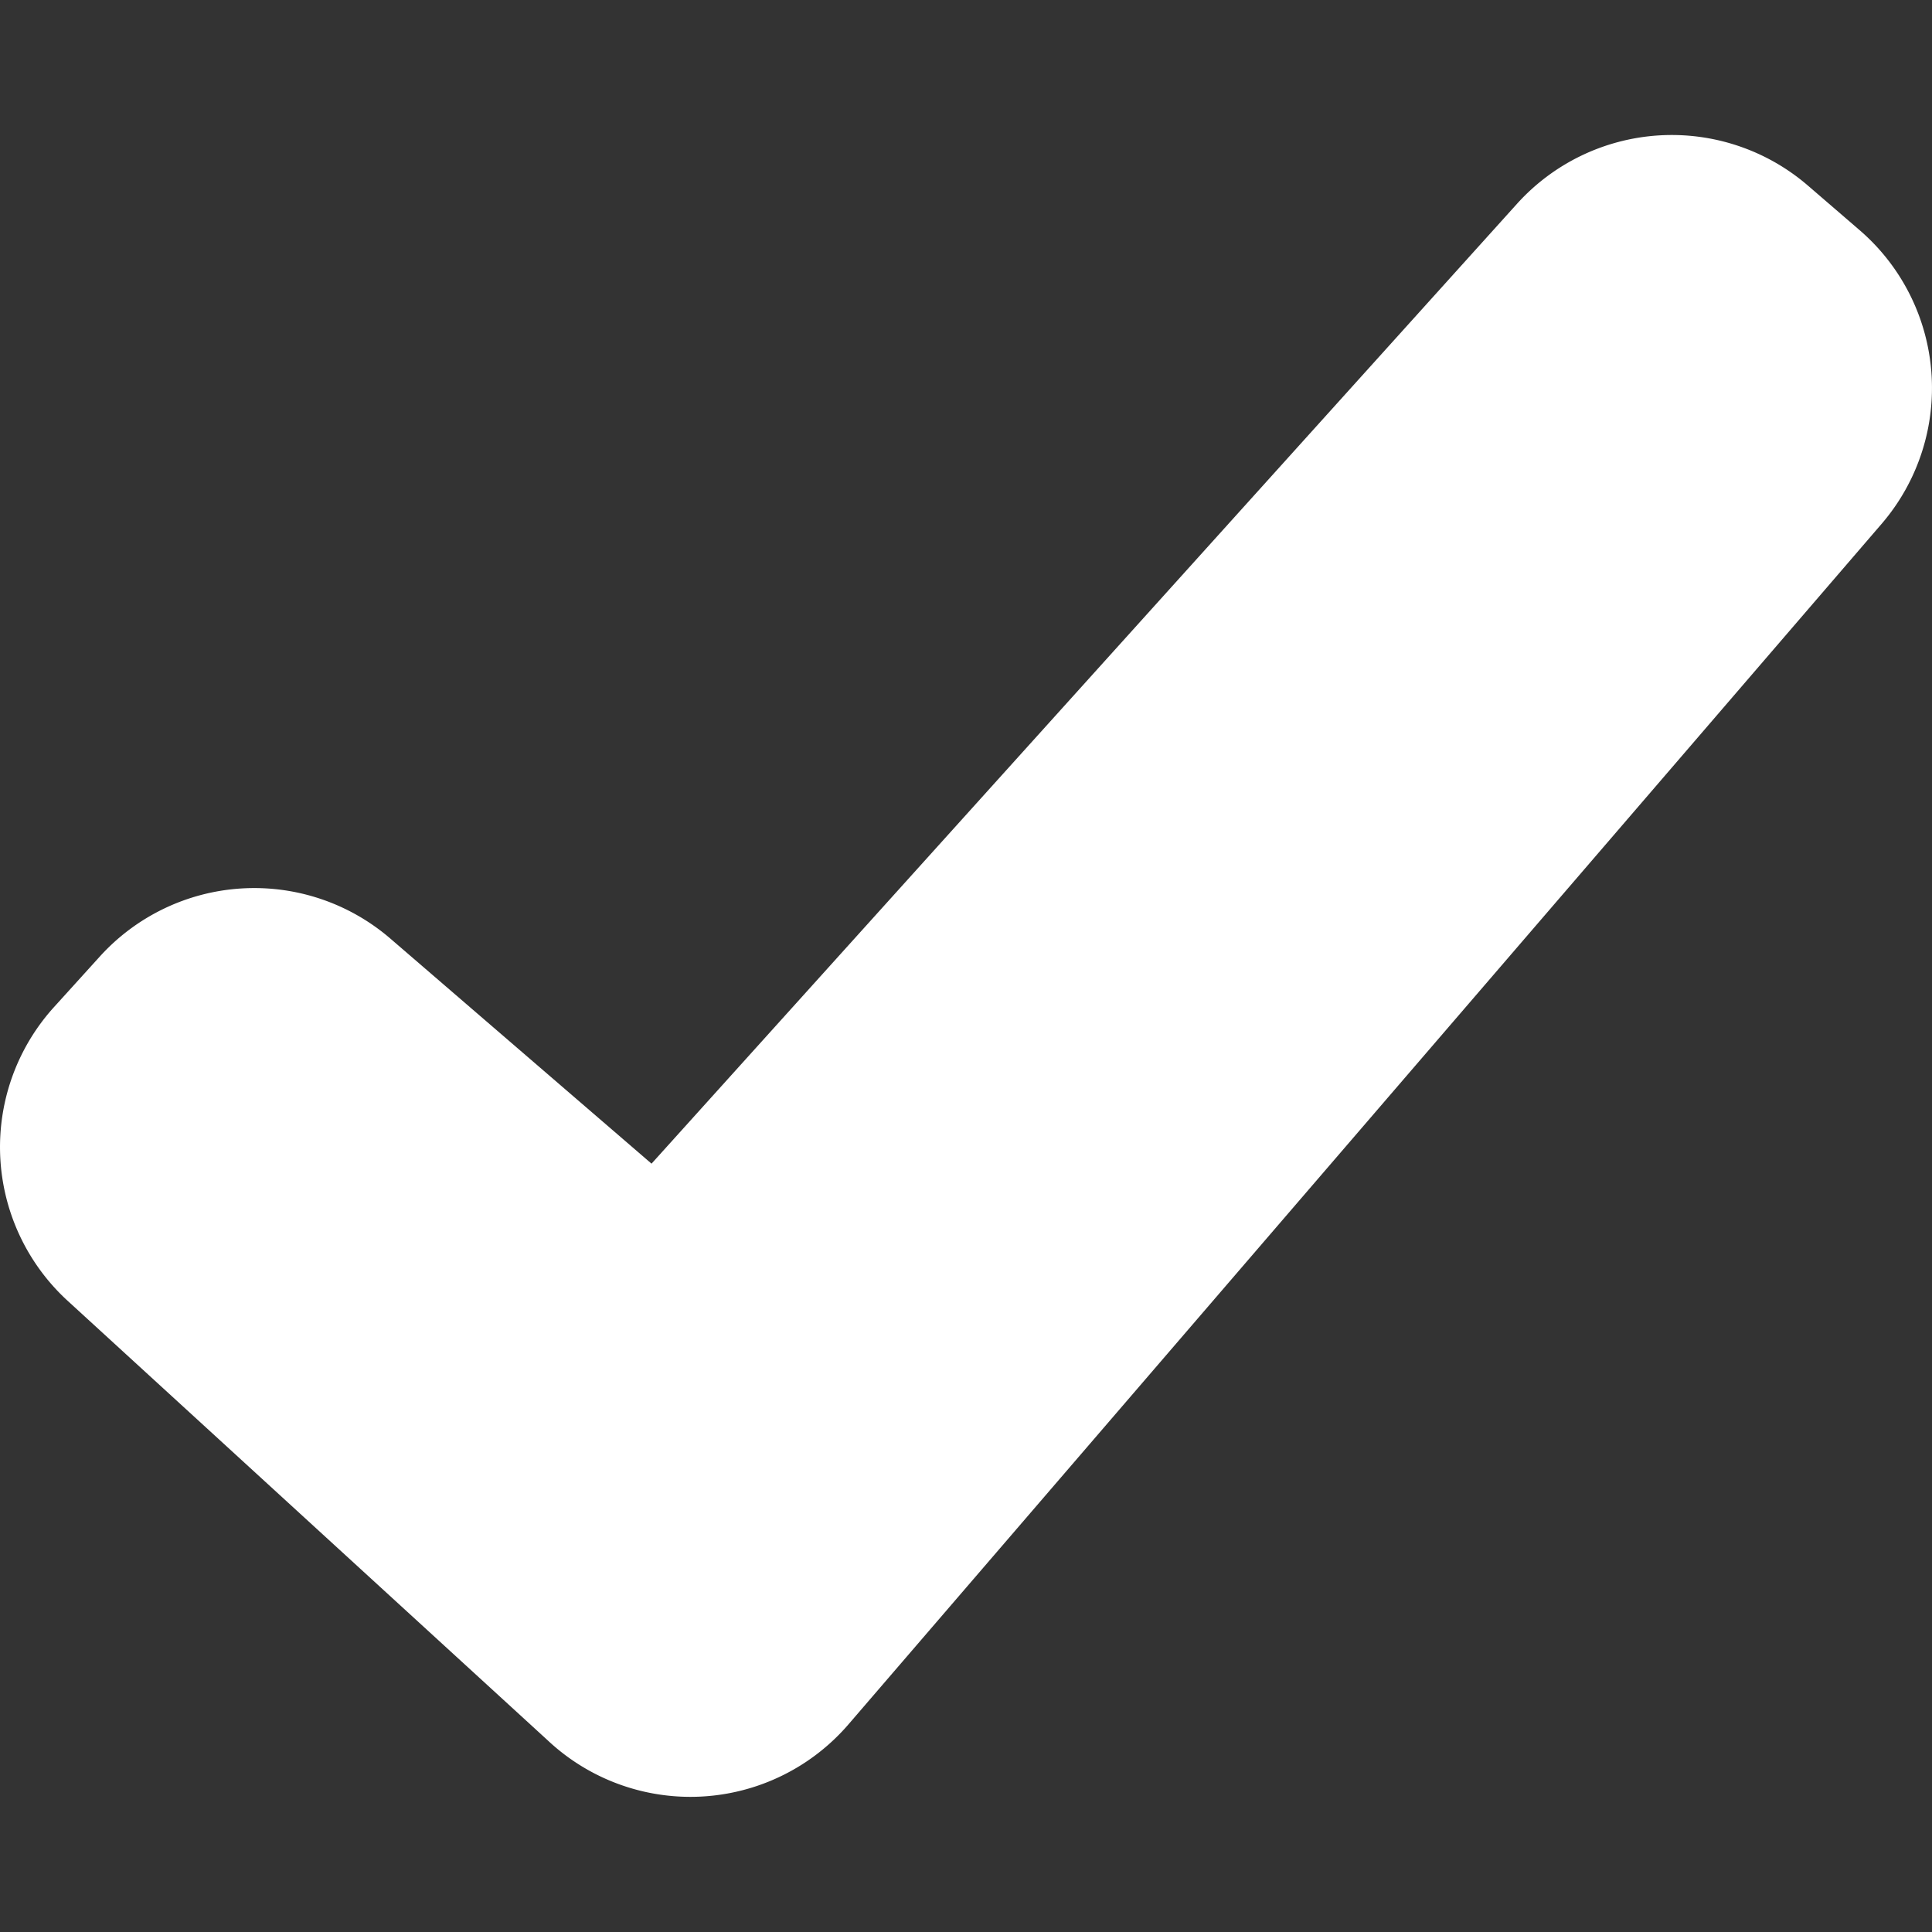 <svg width="13" height="13" fill="none" xmlns="http://www.w3.org/2000/svg"><rect width="100%" height="100%" fill="#333333" stroke="none"/><path d="M12.511 1.547l-.348-.3a1.403 1.403 0 0 0-1.956.125L4.384 7.83 2.626 6.315a1.403 1.403 0 0 0-1.956.123l-.308.34A1.403 1.403 0 0 0 .463 8.76l3.222 2.95a1.403 1.403 0 0 0 2.024-.107l6.951-8.077a1.402 1.402 0 0 0-.149-1.979z" fill="#fff"/></svg>